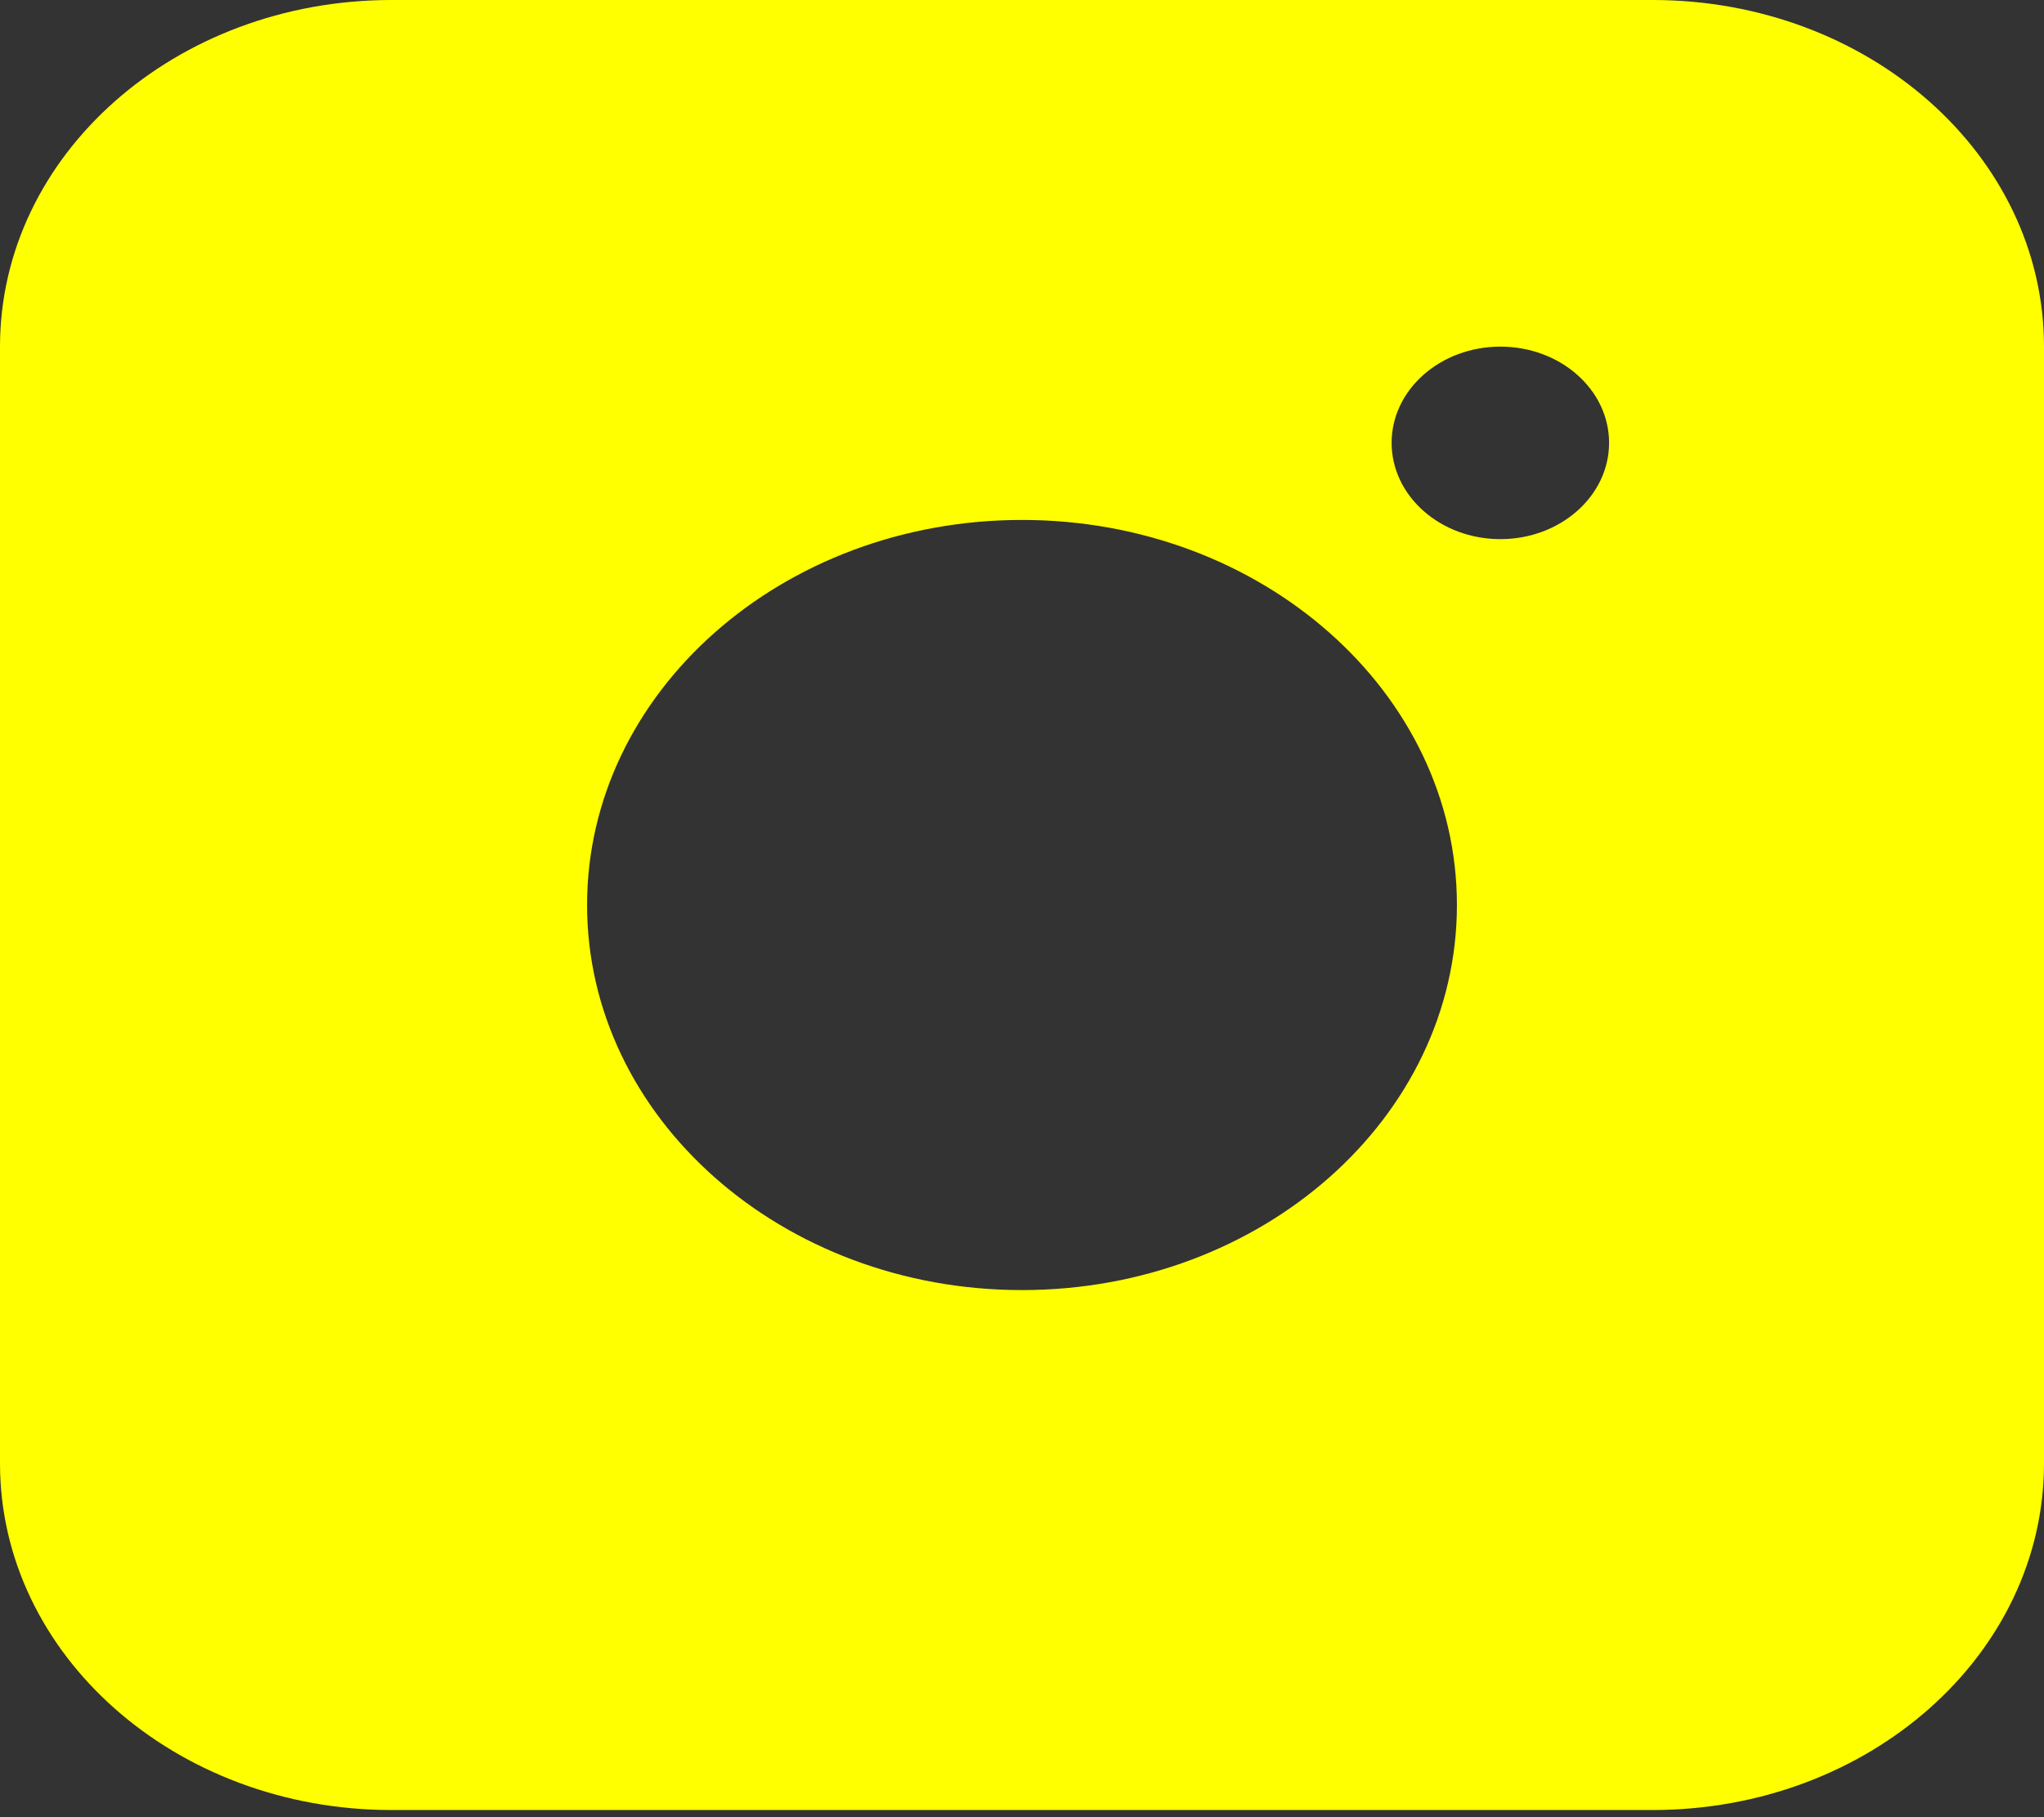 <?xml version="1.0" encoding="UTF-8"?>
<svg xmlns="http://www.w3.org/2000/svg" width="18" height="16" viewBox="0 0 18 16" fill="none">
  <rect x="0" y="0" width="18" height="16" fill="#333333" stroke="none"/>
  <path d="M14.553 0H3.447C1.543 0 0 1.366 0 3.052V12.885C0 14.57 1.543 15.937 3.447 15.937H14.553C16.457 15.937 18 14.57 18 12.885V3.052C18 1.366 16.457 0 14.553 0ZM9 11.359C6.886 11.359 5.17 9.84 5.17 7.968C5.17 6.097 6.886 4.578 9 4.578C11.114 4.578 12.83 6.097 12.83 7.968C12.83 9.84 11.114 11.359 9 11.359ZM13.213 4.747C12.684 4.747 12.255 4.367 12.255 3.899C12.255 3.431 12.684 3.052 13.213 3.052C13.741 3.052 14.17 3.431 14.17 3.899C14.17 4.367 13.741 4.747 13.213 4.747Z" fill="#FFFF00"></path>
</svg>
